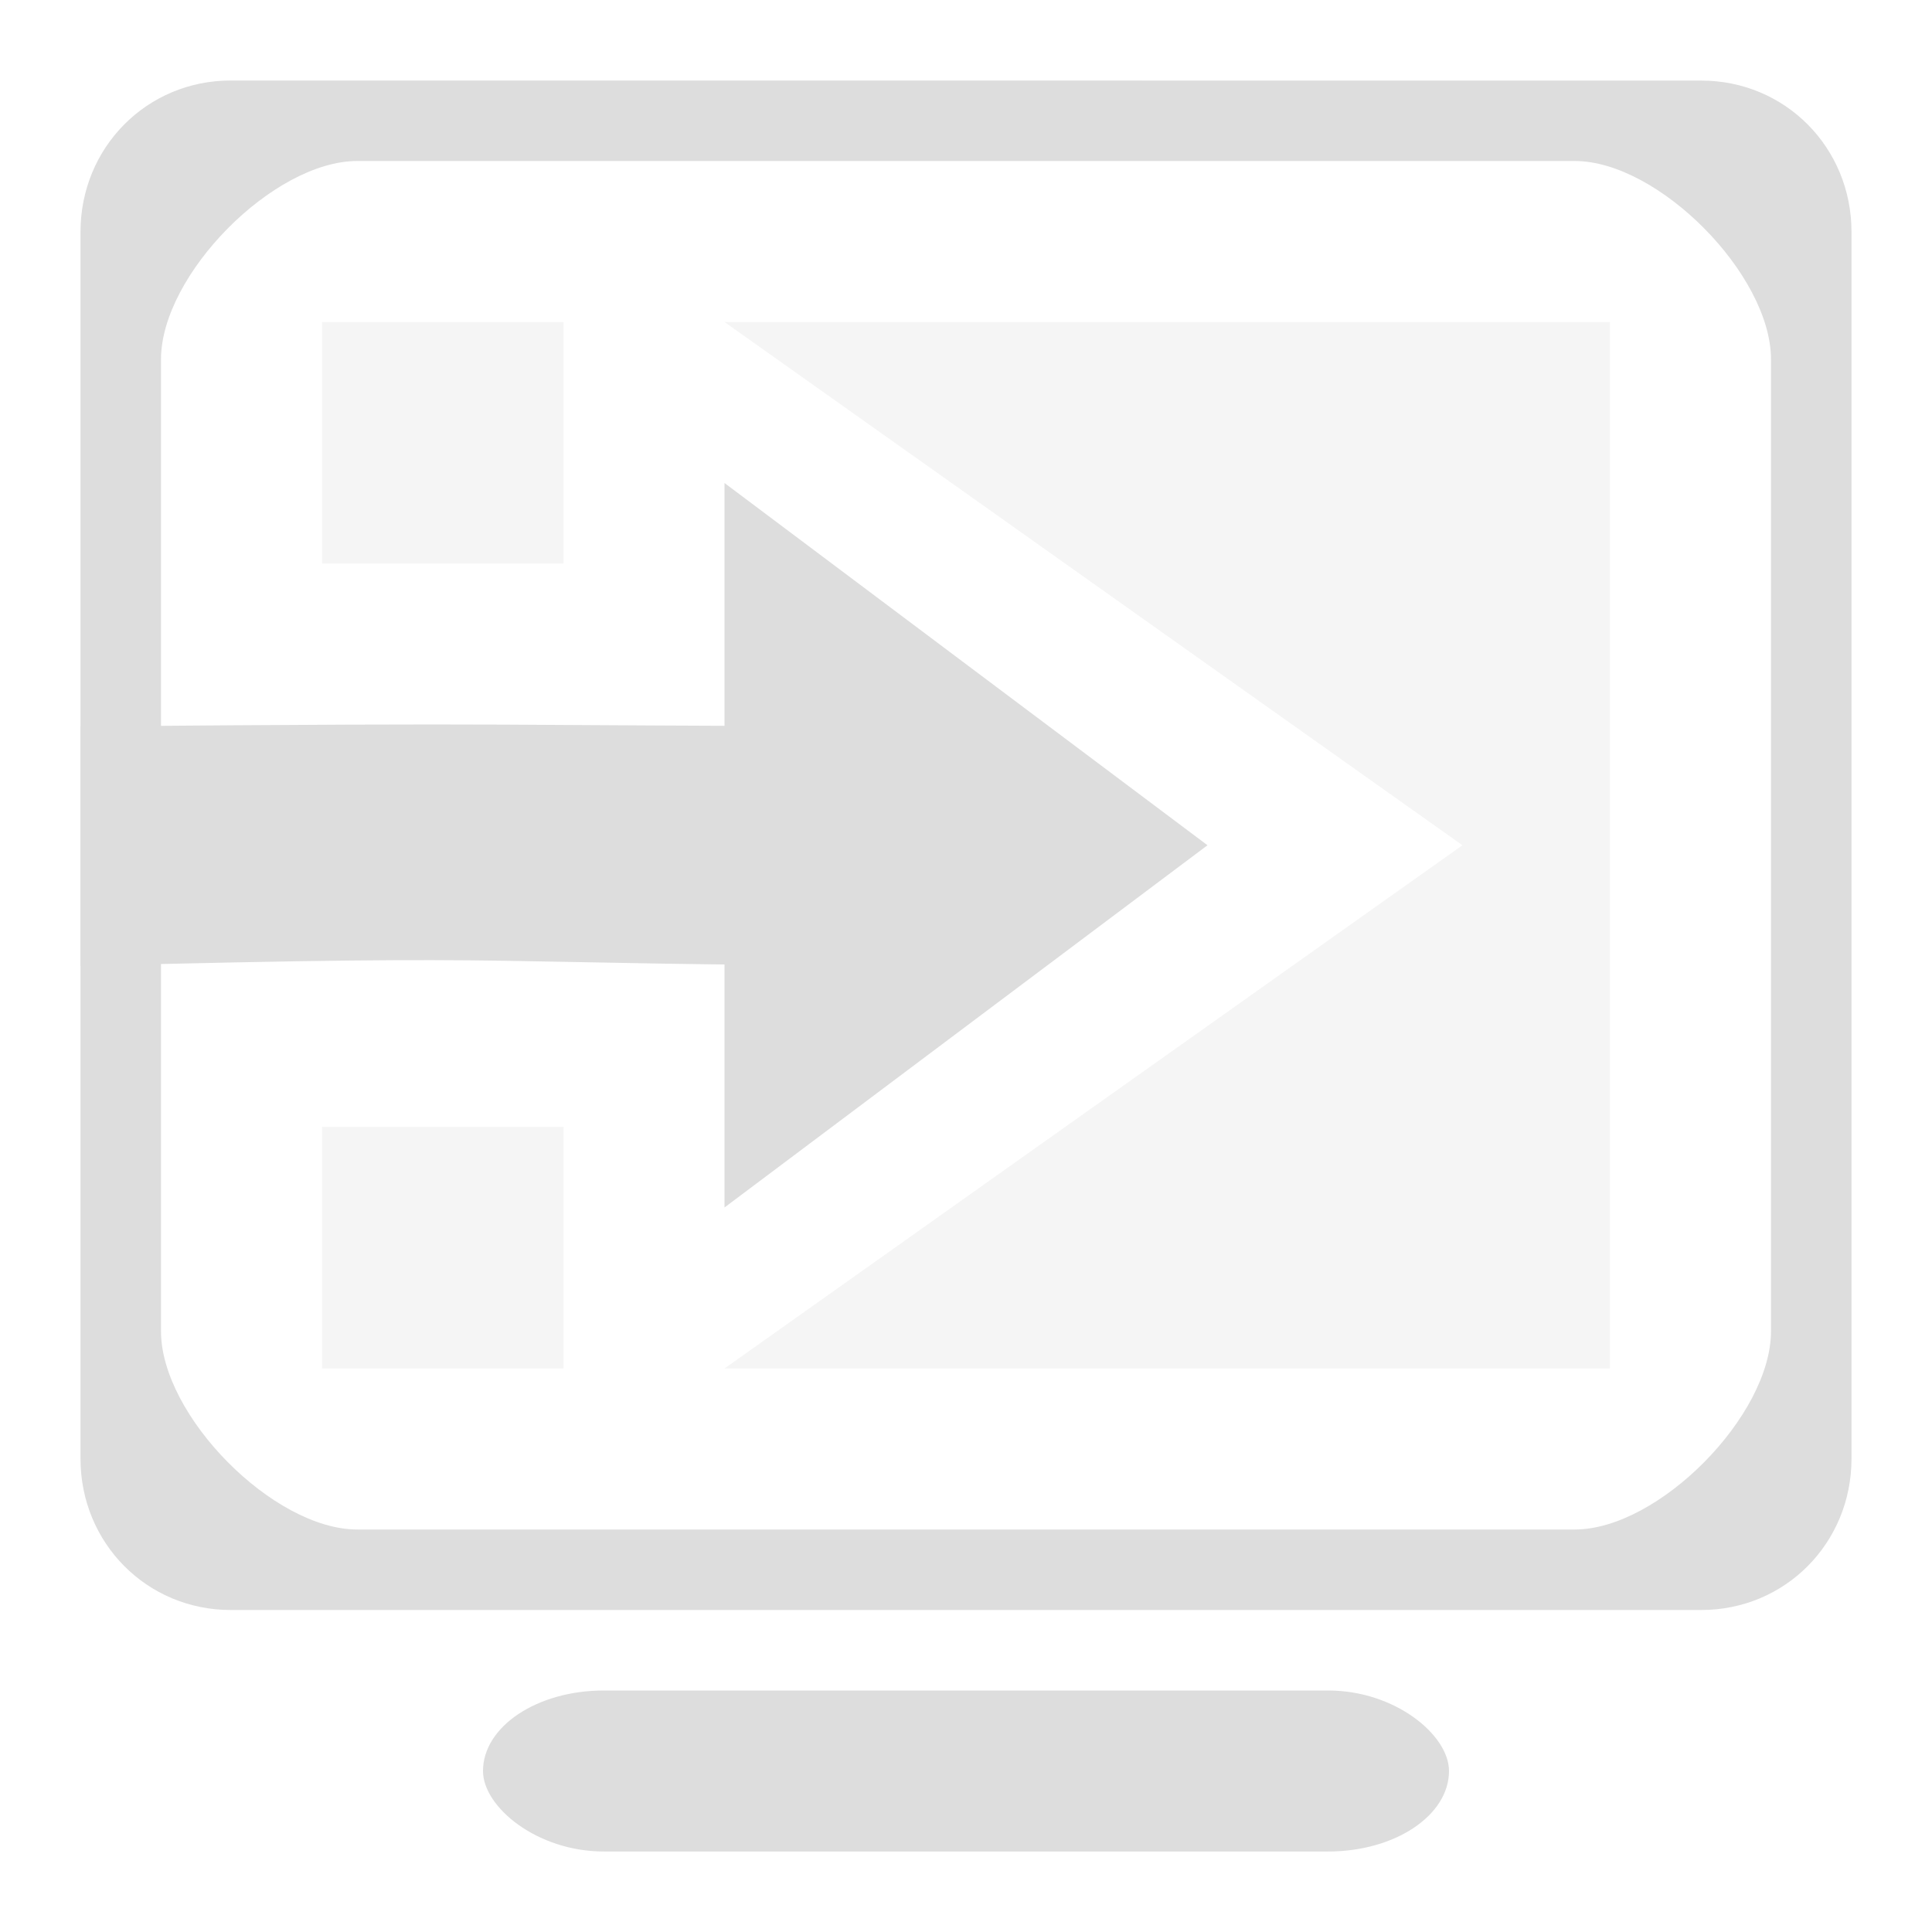 <?xml version="1.0" encoding="UTF-8" standalone="no"?>
<!-- Created with Inkscape (http://www.inkscape.org/) -->

<svg
   xmlns:osb="http://www.openswatchbook.org/uri/2009/osb"
   xmlns:dc="http://purl.org/dc/elements/1.1/"
   xmlns:cc="http://creativecommons.org/ns#"
   xmlns:rdf="http://www.w3.org/1999/02/22-rdf-syntax-ns#"
   xmlns:svg="http://www.w3.org/2000/svg"
   xmlns="http://www.w3.org/2000/svg"
   xmlns:xlink="http://www.w3.org/1999/xlink"
   xmlns:sodipodi="http://sodipodi.sourceforge.net/DTD/sodipodi-0.dtd"
   xmlns:inkscape="http://www.inkscape.org/namespaces/inkscape"
   width="24"
   height="24"
   viewBox="0 0 24 24"
   id="svg30571"
   version="1.1"
   inkscape:version="0.91+devel r"
   sodipodi:docname="gimp-move-to-screen.svg">
  <defs
     id="defs30573">
    <linearGradient
       inkscape:collect="always"
       xlink:href="#linearGradient19282-4"
       id="linearGradient7922"
       x1="142"
       y1="445.992"
       x2="149"
       y2="445.992"
       gradientUnits="userSpaceOnUse"
       gradientTransform="matrix(1.5,0,0,1.488,-212,375.279)" />
    <linearGradient
       id="linearGradient19282-4"
       osb:paint="solid"
       gradientTransform="matrix(0.237,0,0,0.203,-212.513,96.939)">
      <stop
         style="stop-color:#dddddd;stop-opacity:1;"
         offset="0"
         id="stop19284-0" />
    </linearGradient>
    <linearGradient
       inkscape:collect="always"
       xlink:href="#linearGradient19282-4"
       id="linearGradient7924"
       x1="147"
       y1="446"
       x2="151"
       y2="446"
       gradientUnits="userSpaceOnUse"
       gradientTransform="matrix(1.5,0,0,1.5,-211.5,369.862)" />
    <linearGradient
       inkscape:collect="always"
       xlink:href="#linearGradient19282-4"
       id="linearGradient7926"
       x1="148"
       y1="446"
       x2="154"
       y2="446"
       gradientUnits="userSpaceOnUse"
       gradientTransform="matrix(1.833,0,0,1.625,-262.334,314.112)" />
    <linearGradient
       inkscape:collect="always"
       xlink:href="#linearGradient19282-4"
       id="linearGradient7918"
       x1="-97"
       y1="226"
       x2="-95"
       y2="226"
       gradientUnits="userSpaceOnUse"
       gradientTransform="matrix(1.5,0,0,1.5,149.5,694.862)" />
    <linearGradient
       inkscape:collect="always"
       xlink:href="#linearGradient19282-4"
       id="linearGradient7920"
       x1="144"
       y1="449"
       x2="146"
       y2="449"
       gradientUnits="userSpaceOnUse"
       gradientTransform="matrix(1.5,0,0,1.5,-212,370.362)" />
    <linearGradient
       inkscape:collect="always"
       xlink:href="#linearGradient19282-4"
       id="linearGradient7928"
       x1="-99"
       y1="229"
       x2="-85"
       y2="229"
       gradientUnits="userSpaceOnUse"
       gradientTransform="matrix(1.571,0,0,1.583,156.571,676.279)" />
    <linearGradient
       inkscape:collect="always"
       xlink:href="#linearGradient19282-4"
       id="linearGradient7930"
       x1="145"
       y1="453.5"
       x2="153"
       y2="453.5"
       gradientUnits="userSpaceOnUse"
       gradientTransform="matrix(1.5,0,0,2,-211.5,143.362)" />
  </defs>
  <sodipodi:namedview
     id="base"
     pagecolor="#ffffff"
     bordercolor="#595959"
     borderopacity="1.0"
     inkscape:pageopacity="0.0"
     inkscape:pageshadow="2"
     inkscape:zoom="16"
     inkscape:cx="21.996903"
     inkscape:cy="13.831305"
     inkscape:document-units="px"
     inkscape:current-layer="layer1"
     showgrid="true"
     units="px"
     inkscape:snap-page="true"
     inkscape:snap-bbox="true"
     inkscape:bbox-paths="true"
     inkscape:bbox-nodes="true"
     inkscape:snap-bbox-edge-midpoints="true"
     inkscape:snap-bbox-midpoints="true"
     inkscape:object-paths="true"
     inkscape:snap-intersection-paths="true"
     inkscape:object-nodes="true"
     inkscape:snap-smooth-nodes="true"
     inkscape:snap-midpoints="true"
     inkscape:snap-object-midpoints="true"
     inkscape:snap-center="true"
     inkscape:snap-text-baseline="true"
     showborder="false"
     inkscape:window-width="1920"
     inkscape:window-height="1016"
     inkscape:window-x="0"
     inkscape:window-y="27"
     inkscape:window-maximized="1">
    <inkscape:grid
       type="xygrid"
       id="grid4365" />
  </sodipodi:namedview>
  <g
     inkscape:label="Layer 1"
     inkscape:groupmode="layer"
     id="layer1"
     transform="translate(0,-1028.362)">
    <g
       id="g4321">
      <path
         style="fill:url(#linearGradient7922);fill-opacity:1;stroke:none;stroke-width:1.494"
         d="m 11.5,1040.362 v -2.976 c -5.984,-0.011 -4.516,-0.049 -10.5,0 v 2.976 c 5.982,-0.153 4.514,-0.021 10.5,0 z"
         id="path11885"
         inkscape:connector-curvature="0"
         sodipodi:nodetypes="ccccc" />
      <path
         sodipodi:nodetypes="cccc"
         inkscape:connector-curvature="0"
         id="path11889"
         d="m 15,1038.862 -6,-4.5 v 9 z"
         style="fill:url(#linearGradient7924);fill-opacity:1;stroke:none;stroke-width:1.5" />
      <path
         sodipodi:nodetypes="cccccc"
         inkscape:connector-curvature="0"
         id="rect11909"
         d="m 9,1032.362 9.167,6.5 -9.167,6.5 h 11 v -13 z"
         style="opacity:0.3;fill:url(#linearGradient7926);fill-opacity:1;stroke:none;stroke-width:1.726" />
      <rect
         ry="0"
         rx="0.703"
         y="1032.362"
         x="4"
         height="3"
         width="3"
         id="rect11917"
         style="opacity:0.3;fill:url(#linearGradient7918);fill-opacity:1;stroke:none;stroke-width:1.5" />
      <rect
         style="opacity:0.3;fill:url(#linearGradient7920);fill-opacity:1;stroke:none;stroke-width:1.5"
         id="rect11919"
         width="3"
         height="3"
         x="4"
         y="1042.362"
         rx="0.75"
         ry="0" />
      <path
         sodipodi:nodetypes="ssssssssssssssssss"
         inkscape:connector-curvature="0"
         id="rect11926"
         d="M 2.866,1029.362 C 1.825,1029.362 1,1030.193 1,1031.243 v 15.239 c 0,1.049 0.825,1.88 1.866,1.88 H 21.134 c 1.041,0 1.866,-0.831 1.866,-1.88 v -15.239 c 0,-1.049 -0.825,-1.88 -1.866,-1.88 z m 1.571,1 h 15.125 c 1.041,0 2.438,1.414 2.438,2.464 v 12.073 c 0,1.049 -1.396,2.463 -2.438,2.463 H 4.438 C 3.396,1047.362 2,1045.948 2,1044.899 v -12.073 c 0,-1.049 1.396,-2.464 2.438,-2.464 z"
         style="fill:url(#linearGradient7928);fill-opacity:1;stroke:none;stroke-width:1.577" />
      <rect
         ry="1"
         rx="1.5"
         y="1049.362"
         x="6"
         height="2"
         width="12"
         id="rect11931"
         style="fill:url(#linearGradient7930);fill-opacity:1;stroke:none;stroke-width:1.732" />
    </g>
  </g>
</svg>
